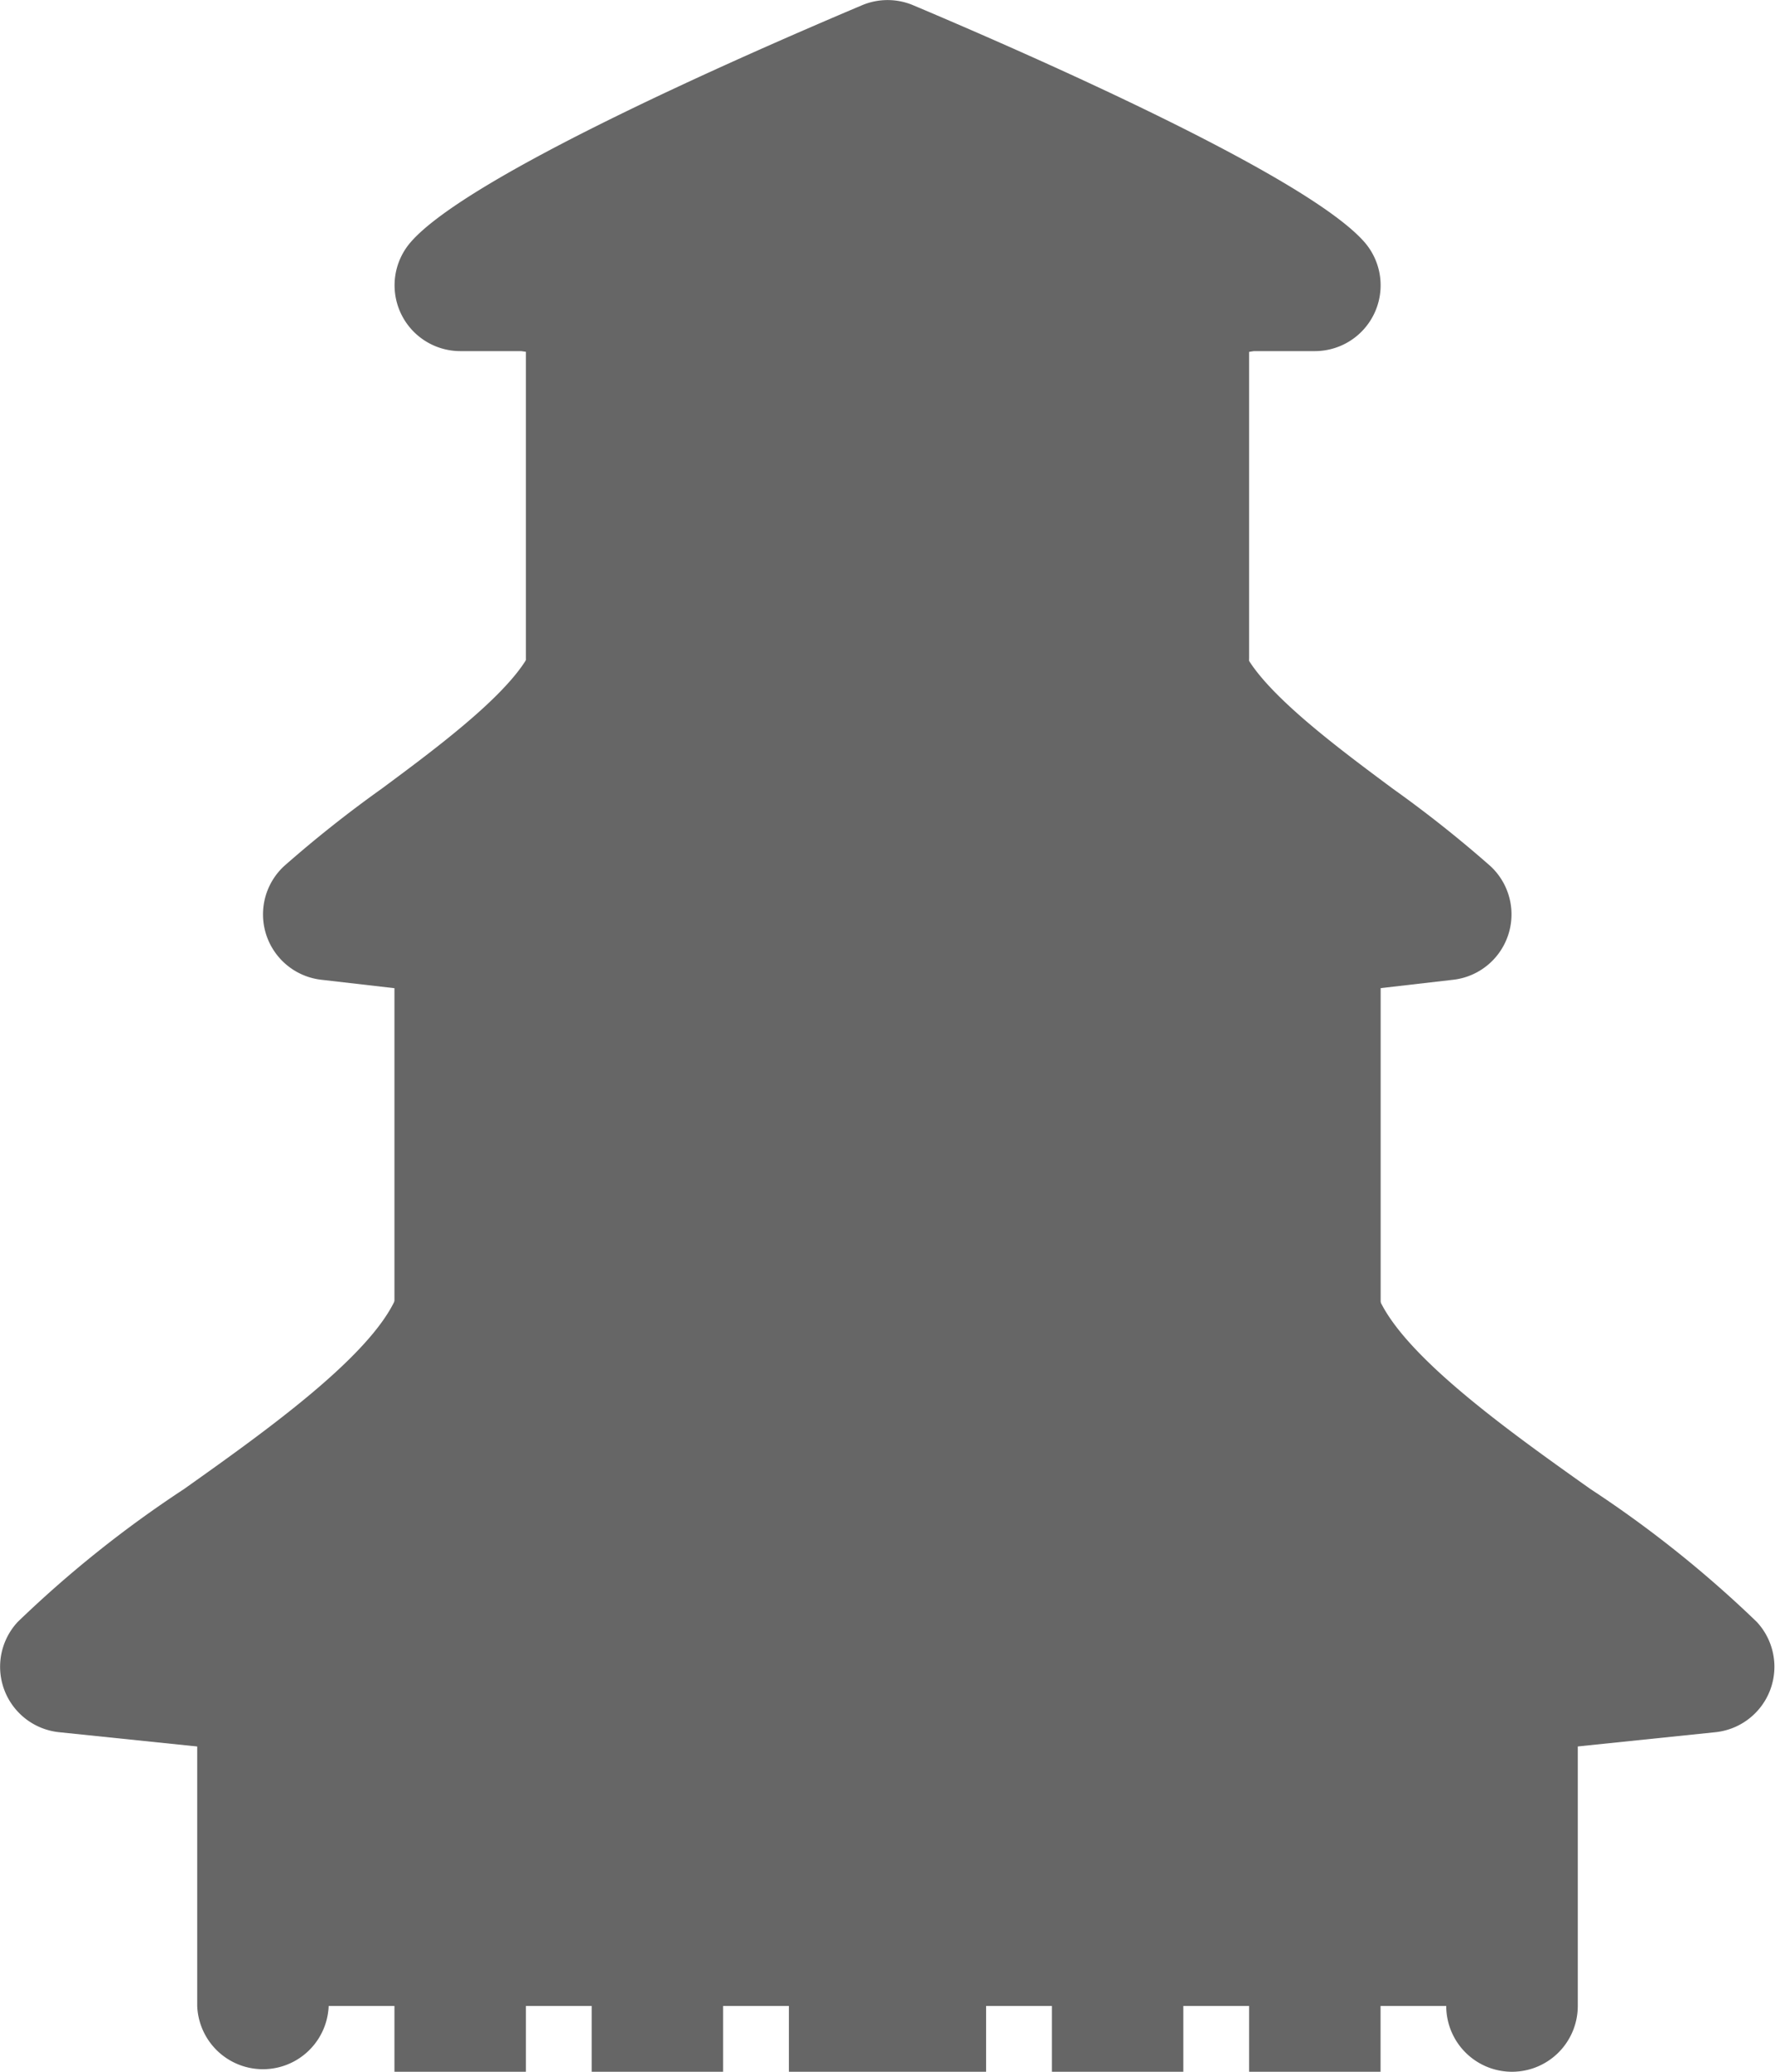 <svg xmlns="http://www.w3.org/2000/svg" width="18" height="21" viewBox="0 0 18 21">
  <g id="pagoda" transform="translate(-42 -22)">
    <path id="Path_1533" data-name="Path 1533" d="M98,134h8.667v4.667H98Z" transform="translate(-51.333 -102.853)" fill="#666"/>
    <path id="Path_1534" data-name="Path 1534" d="M99.333,132H90.667a.667.667,0,0,1-.667-.667v-4.667a.667.667,0,0,1,.667-.667h8.667a.667.667,0,0,1,.667.667v4.667A.667.667,0,0,1,99.333,132Zm-8-1.333h7.333v-3.333H91.333Z" transform="translate(-44 -95.522)" fill="#666"/>
    <path id="Path_1535" data-name="Path 1535" d="M114,57h6v3.75h-6Z" transform="translate(-66 -32.083)" fill="#666"/>
    <path id="Path_1536" data-name="Path 1536" d="M112.667,54.083h-6a.667.667,0,0,1-.667-.667v-3.75a.667.667,0,0,1,.667-.667h6a.667.667,0,0,1,.667.667v3.75A.667.667,0,0,1,112.667,54.083Zm-5.333-1.333H112V50.333h-4.667Z" transform="translate(-58.667 -24.75)" fill="#666"/>
    <path id="Path_1537" data-name="Path 1537" d="M74,226v-4H86.667v4" transform="translate(-29.333 -183.667)" fill="#666"/>
    <path id="Path_1538" data-name="Path 1538" d="M79.333,219.333a.667.667,0,0,1-.667-.667v-3.333H67.333v3.333a.667.667,0,0,1-1.333,0v-4a.667.667,0,0,1,.667-.667H79.333a.667.667,0,0,1,.667.667v4A.667.667,0,0,1,79.333,219.333Z" transform="translate(-22 -176.333)" fill="#666"/>
    <path id="Path_1539" data-name="Path 1539" d="M66.667,185.9l-5.889.609a18.487,18.487,0,0,1-4.889,0L50,185.9c1.026-1.1,3.749-2.377,4.046-3.735l.035-.16h8.5l.035.16C62.918,183.518,65.641,184.8,66.667,185.9Z" transform="translate(-7.333 -146.933)" fill="#666"/>
    <path id="Path_1540" data-name="Path 1540" d="M51,180a19.121,19.121,0,0,1-2.523-.167l-5.879-.608a.667.667,0,0,1-.418-1.118,11.58,11.58,0,0,1,1.687-1.347c.869-.617,2.06-1.461,2.195-2.075l.035-.16a.667.667,0,0,1,.651-.524h8.5a.667.667,0,0,1,.651.524l.035.16c.135.614,1.325,1.459,2.194,2.075a11.589,11.589,0,0,1,1.687,1.347.667.667,0,0,1-.418,1.118l-5.879.608A19.123,19.123,0,0,1,51,180Zm-6.667-1.936,4.291.444.02,0a17.785,17.785,0,0,0,4.712,0l.02,0,4.291-.444-.305-.217a7.337,7.337,0,0,1-2.608-2.513H47.247a7.337,7.337,0,0,1-2.608,2.514Z" transform="translate(0 -139.667)" fill="#666"/>
    <path id="Path_1541" data-name="Path 1541" d="M93.333,104.722l-3.688.425a17.325,17.325,0,0,1-3.958,0L82,104.722c.83-.766,2.495-1.661,2.736-2.609l.028-.112h5.8l.028.112C90.838,103.061,92.5,103.955,93.333,104.722Z" transform="translate(-36.667 -73.457)" fill="#666"/>
    <path id="Path_1542" data-name="Path 1542" d="M80.333,98.594a17.941,17.941,0,0,1-2.055-.118l-3.688-.425a.667.667,0,0,1-.376-1.152,12.31,12.31,0,0,1,.989-.784c.61-.452,1.444-1.071,1.553-1.5l.029-.112a.667.667,0,0,1,.646-.5h5.8a.667.667,0,0,1,.646.5l.028.112c.109.428.943,1.047,1.553,1.5a12.293,12.293,0,0,1,.989.784.667.667,0,0,1-.376,1.152l-3.688.425A17.944,17.944,0,0,1,80.333,98.594Zm-3.971-1.681,2.069.239a16.617,16.617,0,0,0,3.8,0l2.069-.239a5.136,5.136,0,0,1-1.538-1.579H77.9A5.138,5.138,0,0,1,76.362,96.913Z" transform="translate(-29.333 -66.12)" fill="#666"/>
    <path id="Path_1543" data-name="Path 1543" d="M106,32.226l-2.386.348a8.884,8.884,0,0,1-2.561,0l-2.386-.348H98C98.537,31.6,102.333,30,102.333,30s3.8,1.6,4.333,2.226Z" transform="translate(-51.333 -7.333)" fill="#666"/>
    <g id="Group_295" data-name="Group 295" transform="translate(46 22)">
      <path id="Path_1544" data-name="Path 1544" d="M95,26a9.531,9.531,0,0,1-1.377-.1l-2.338-.341h-.618a.667.667,0,0,1-.506-1.1c.577-.674,3.4-1.907,4.581-2.406a.667.667,0,0,1,.518,0c1.185.5,4,1.733,4.581,2.406a.667.667,0,0,1-.506,1.1h-.618l-2.338.341A9.541,9.541,0,0,1,95,26Zm-2.258-1.576,1.074.157a8.207,8.207,0,0,0,2.368,0l1.075-.157c-.679-.334-1.49-.7-2.259-1.033-.768.329-1.579.7-2.258,1.033Z" transform="translate(-90 -22)" fill="#666"/>
      <path id="Path_1545" data-name="Path 1545" d="M114,158h1.333v2H114Z" transform="translate(-112 -146.862)" fill="#666"/>
      <path id="Path_1546" data-name="Path 1546" d="M138,158h2v2h-2Z" transform="translate(-134 -146.862)" fill="#666"/>
      <path id="Path_1547" data-name="Path 1547" d="M138,254h2v2h-2Z" transform="translate(-134 -235)" fill="#666"/>
      <path id="Path_1548" data-name="Path 1548" d="M138,78h2v2.667h-2Z" transform="translate(-134 -73.417)" fill="#666"/>
      <path id="Path_1549" data-name="Path 1549" d="M170,158h1.333v2H170Z" transform="translate(-163.333 -146.862)" fill="#666"/>
      <path id="Path_1550" data-name="Path 1550" d="M114,254h1.333v2H114Z" transform="translate(-112 -235)" fill="#666"/>
      <path id="Path_1551" data-name="Path 1551" d="M90,254h1.333v2H90Z" transform="translate(-90 -235)" fill="#666"/>
      <path id="Path_1552" data-name="Path 1552" d="M170,254h1.333v2H170Z" transform="translate(-163.333 -235)" fill="#666"/>
      <path id="Path_1553" data-name="Path 1553" d="M194,254h1.333v2H194Z" transform="translate(-185.333 -235)" fill="#666"/>
    </g>
  </g>
</svg>
